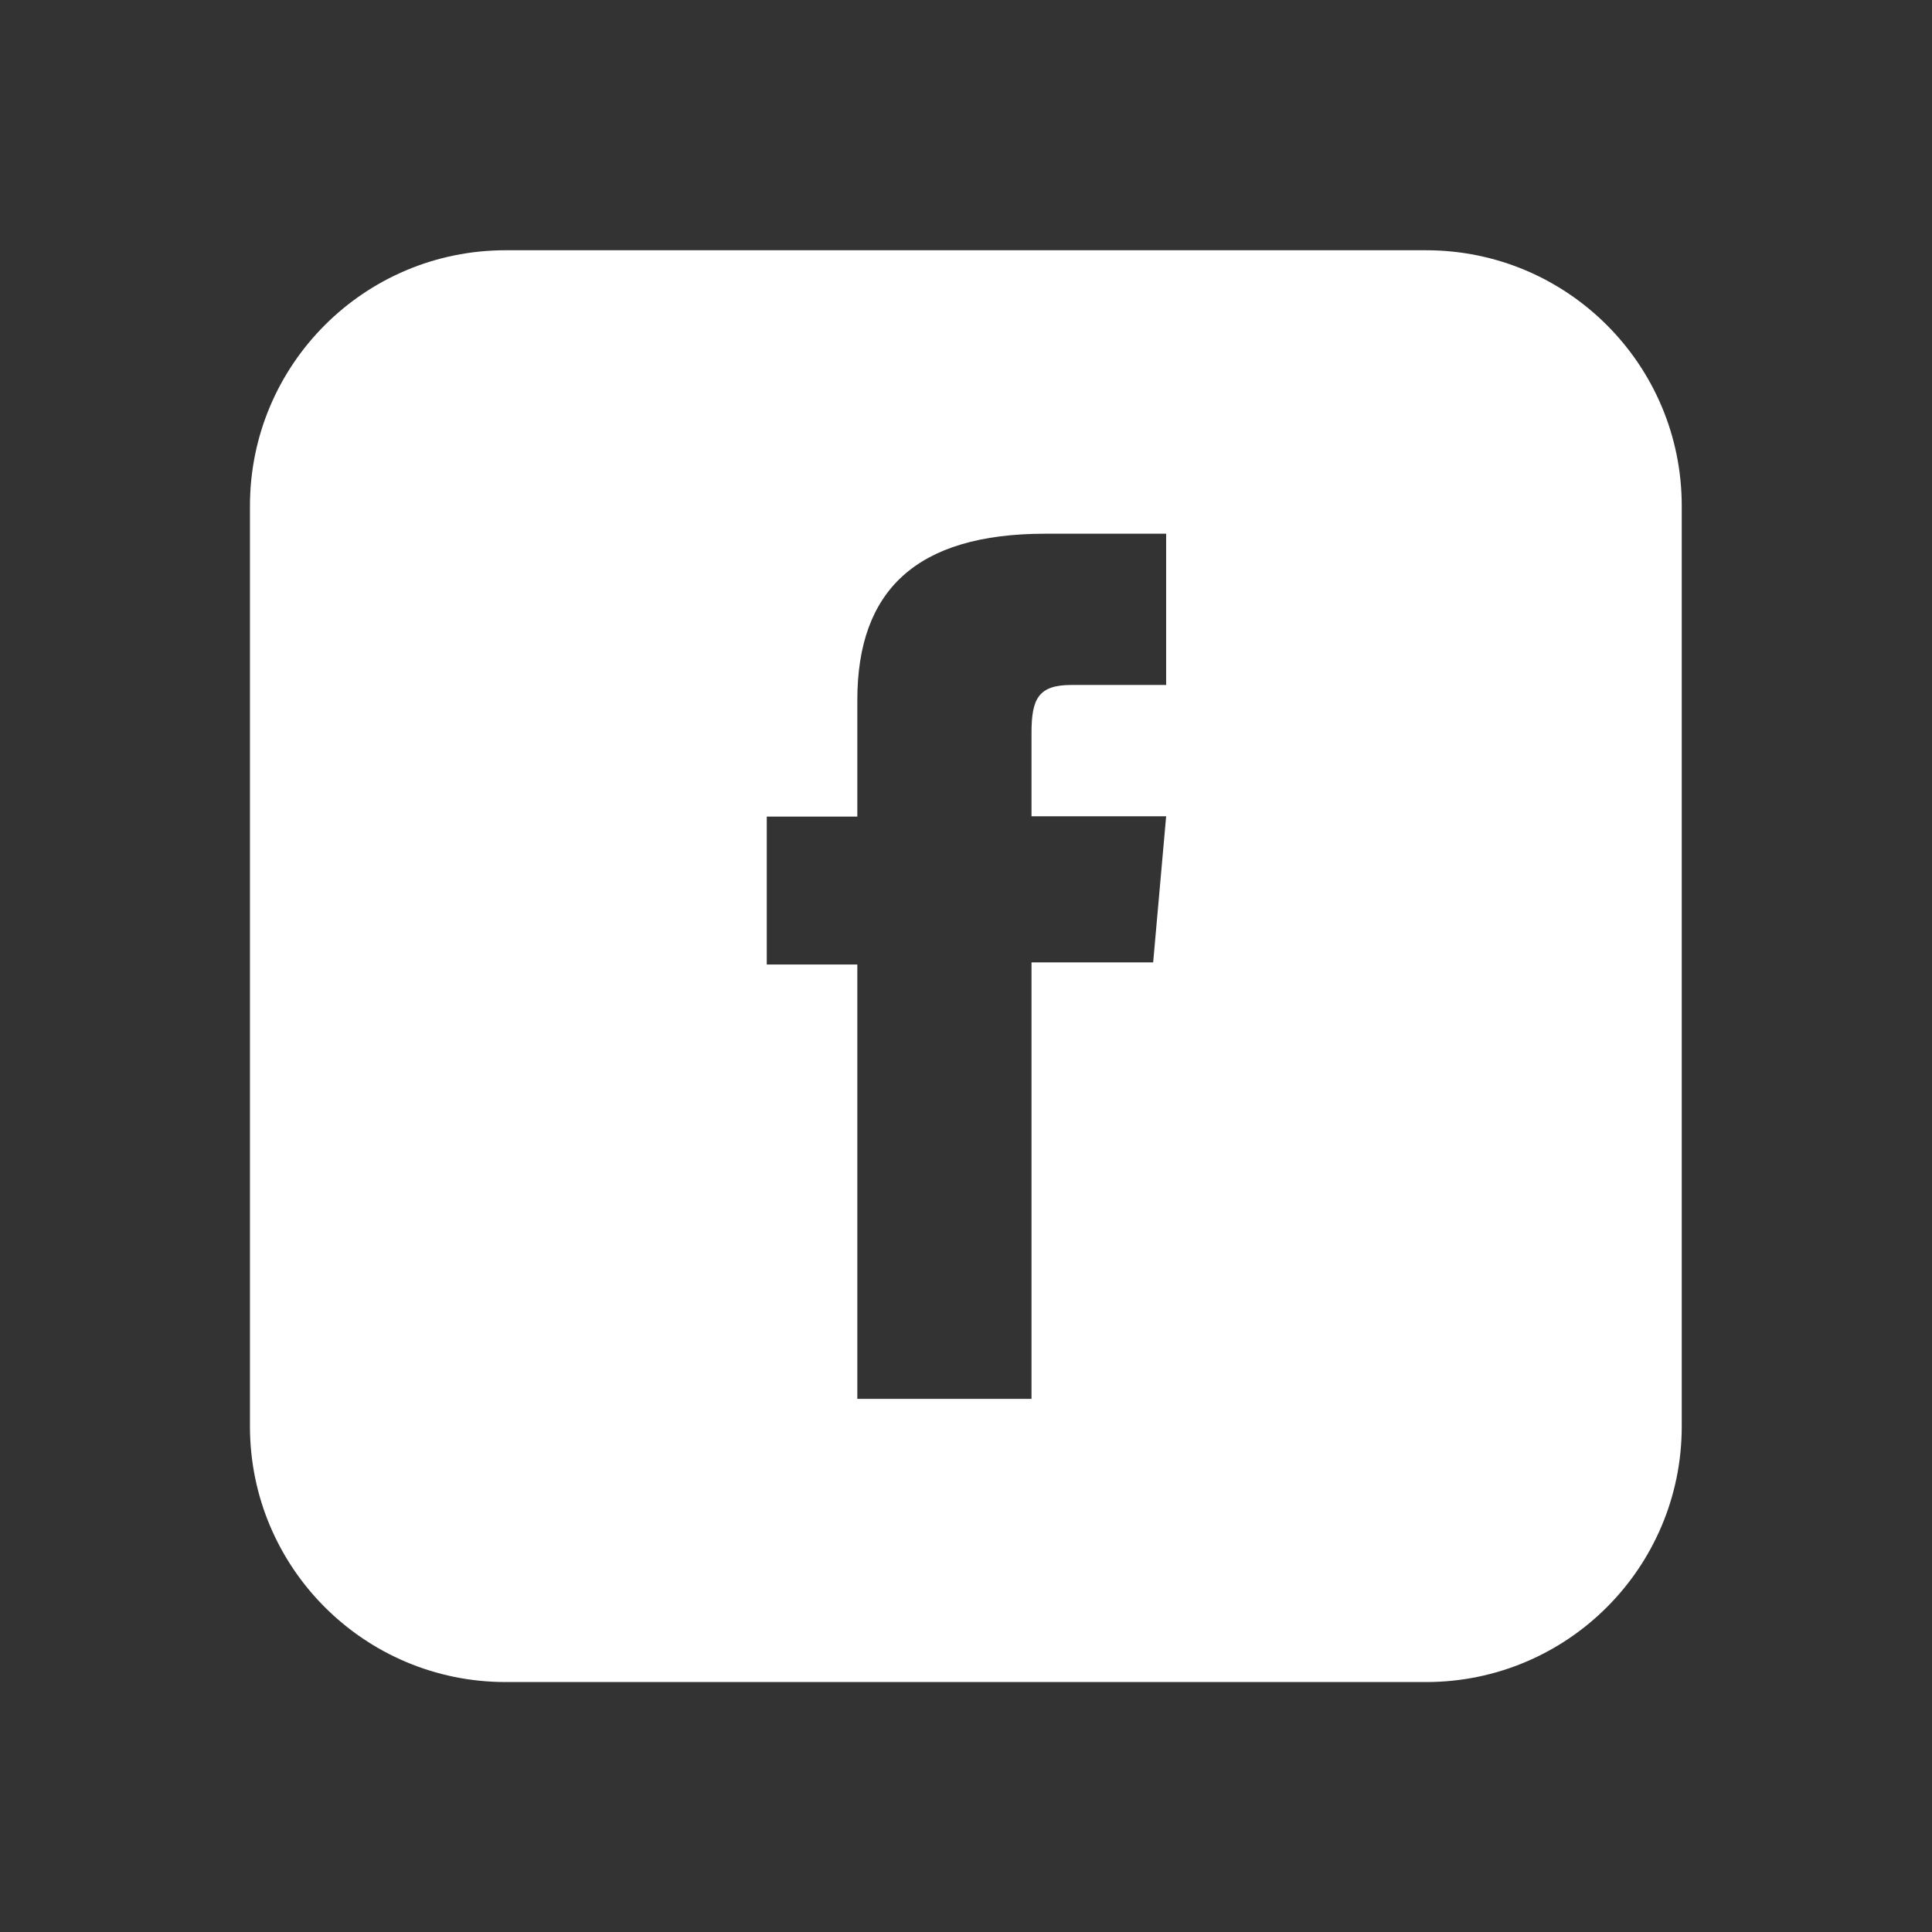 <?xml version="1.0" encoding="UTF-8"?><svg id="Layer_1" xmlns="http://www.w3.org/2000/svg" viewBox="0 0 64 64"><rect x="0" y="0" width="64" height="64" fill="#333333" stroke="none"/><defs><style>.cls-1{fill:#fff;stroke-width:0px;}</style></defs><path class="cls-1" d="M47.24,8.29h-30.49c-4.68,0-8.47,3.79-8.47,8.47v30.49c0,4.68,3.79,8.47,8.47,8.47h30.49c4.68,0,8.47-3.79,8.47-8.47v-30.49c0-4.68-3.79-8.47-8.47-8.47ZM38.62,22.69h-3.12c-1.1,0-1.33.45-1.33,1.59v2.76h4.46l-.43,4.84h-4.03v14.46h-5.77v-14.39h-3v-4.9h3v-3.86c0-3.62,1.94-5.51,6.23-5.51h4v5.02Z"/></svg>